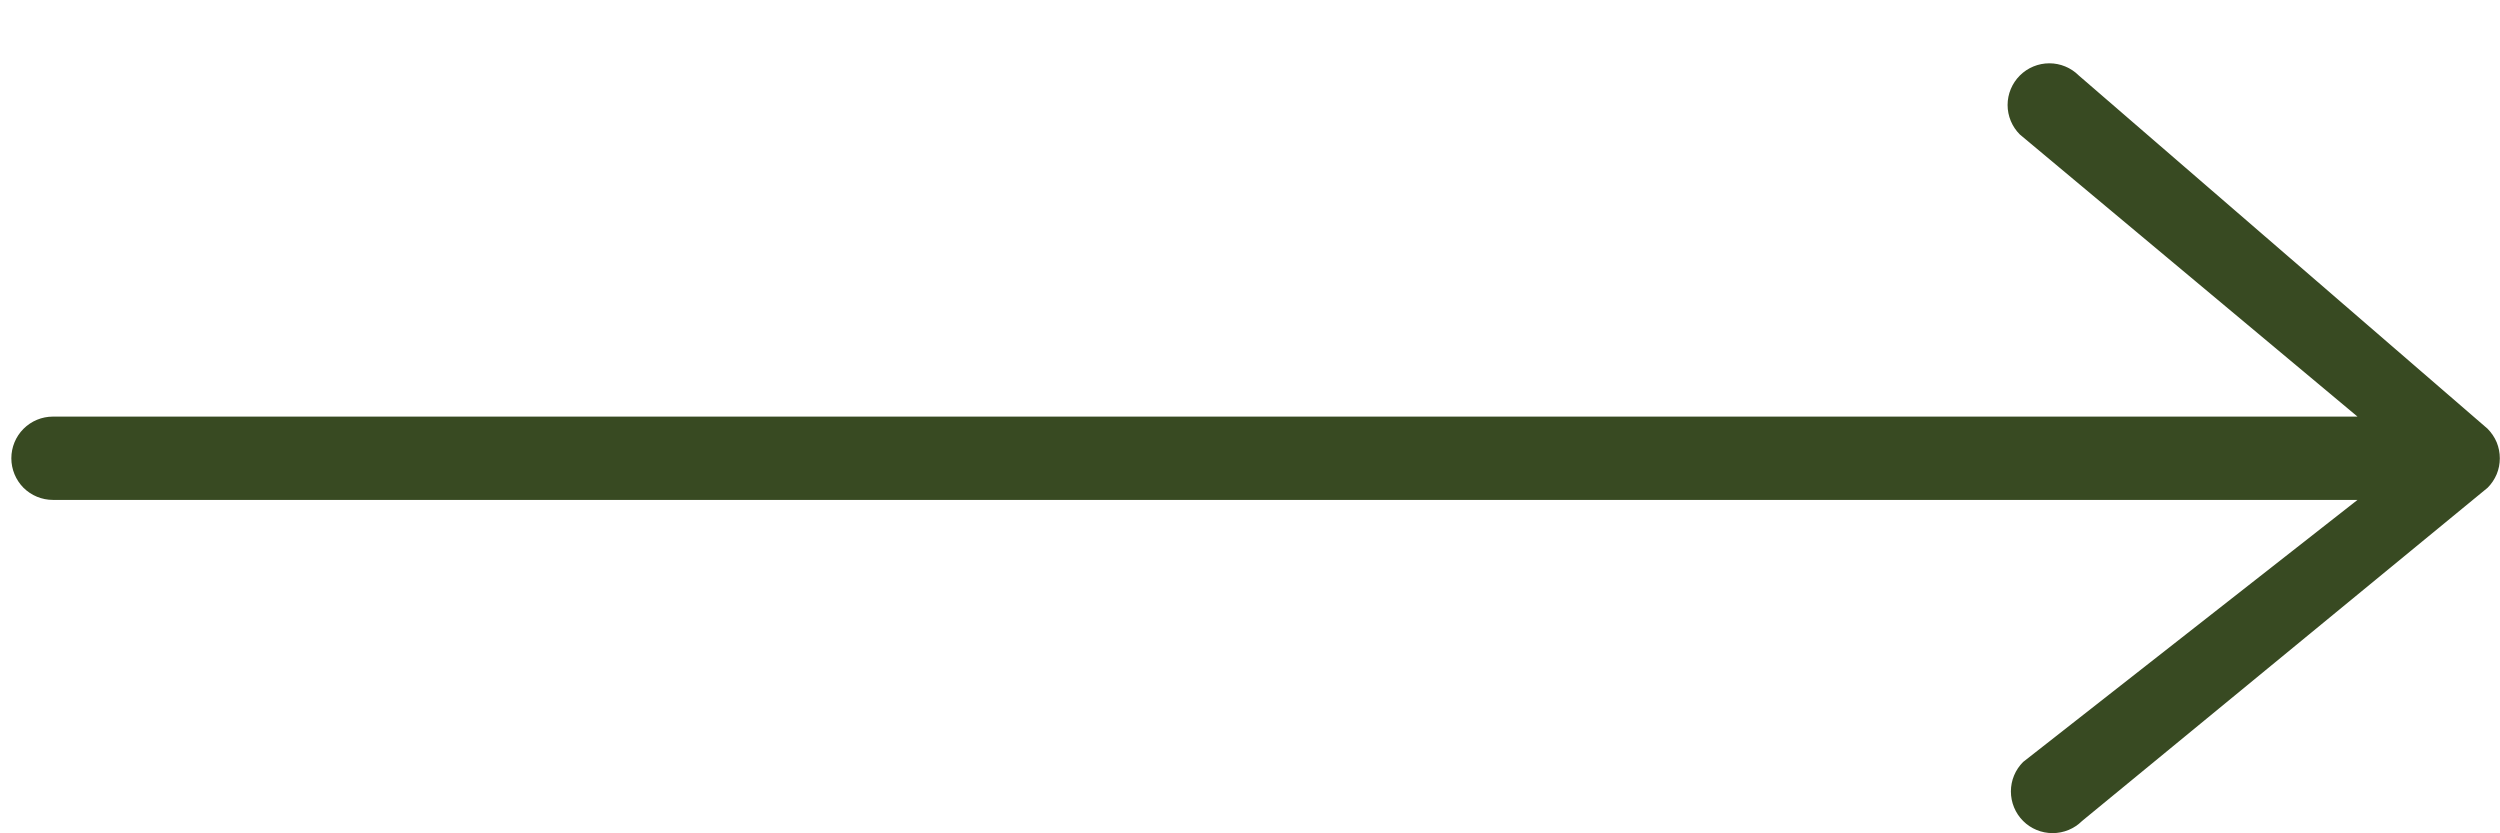 <?xml version="1.0" encoding="UTF-8"?> <svg xmlns="http://www.w3.org/2000/svg" viewBox="0 0 28.00 9.33" data-guides="{&quot;vertical&quot;:[],&quot;horizontal&quot;:[]}"><defs></defs><path fill="#384a22" stroke="" fill-opacity="1" stroke-width="1" stroke-opacity="0" id="tSvgda494e6f20" title="Path 4" d="M27.861 5.463C26.347 6.707 24.833 7.951 23.319 9.195C23.232 9.282 23.113 9.331 22.989 9.331C22.865 9.331 22.746 9.282 22.659 9.195C22.571 9.107 22.522 8.988 22.522 8.864C22.522 8.74 22.571 8.622 22.659 8.534C23.907 7.556 25.156 6.578 26.404 5.599C17.801 5.599 9.197 5.599 0.593 5.599C0.469 5.599 0.351 5.55 0.263 5.463C0.176 5.375 0.127 5.256 0.127 5.133C0.127 5.009 0.176 4.89 0.263 4.803C0.351 4.715 0.469 4.666 0.593 4.666C9.197 4.666 17.801 4.666 26.404 4.666C25.144 3.613 23.883 2.559 22.622 1.506C22.535 1.419 22.485 1.3 22.485 1.176C22.485 1.052 22.535 0.933 22.622 0.846C22.71 0.758 22.829 0.709 22.953 0.709C23.076 0.709 23.195 0.758 23.283 0.846C24.809 2.164 26.335 3.483 27.861 4.802C27.904 4.846 27.939 4.897 27.963 4.954C27.986 5.011 27.998 5.071 27.998 5.133C27.998 5.194 27.986 5.255 27.963 5.311C27.939 5.368 27.904 5.42 27.861 5.463Z"></path></svg> 
